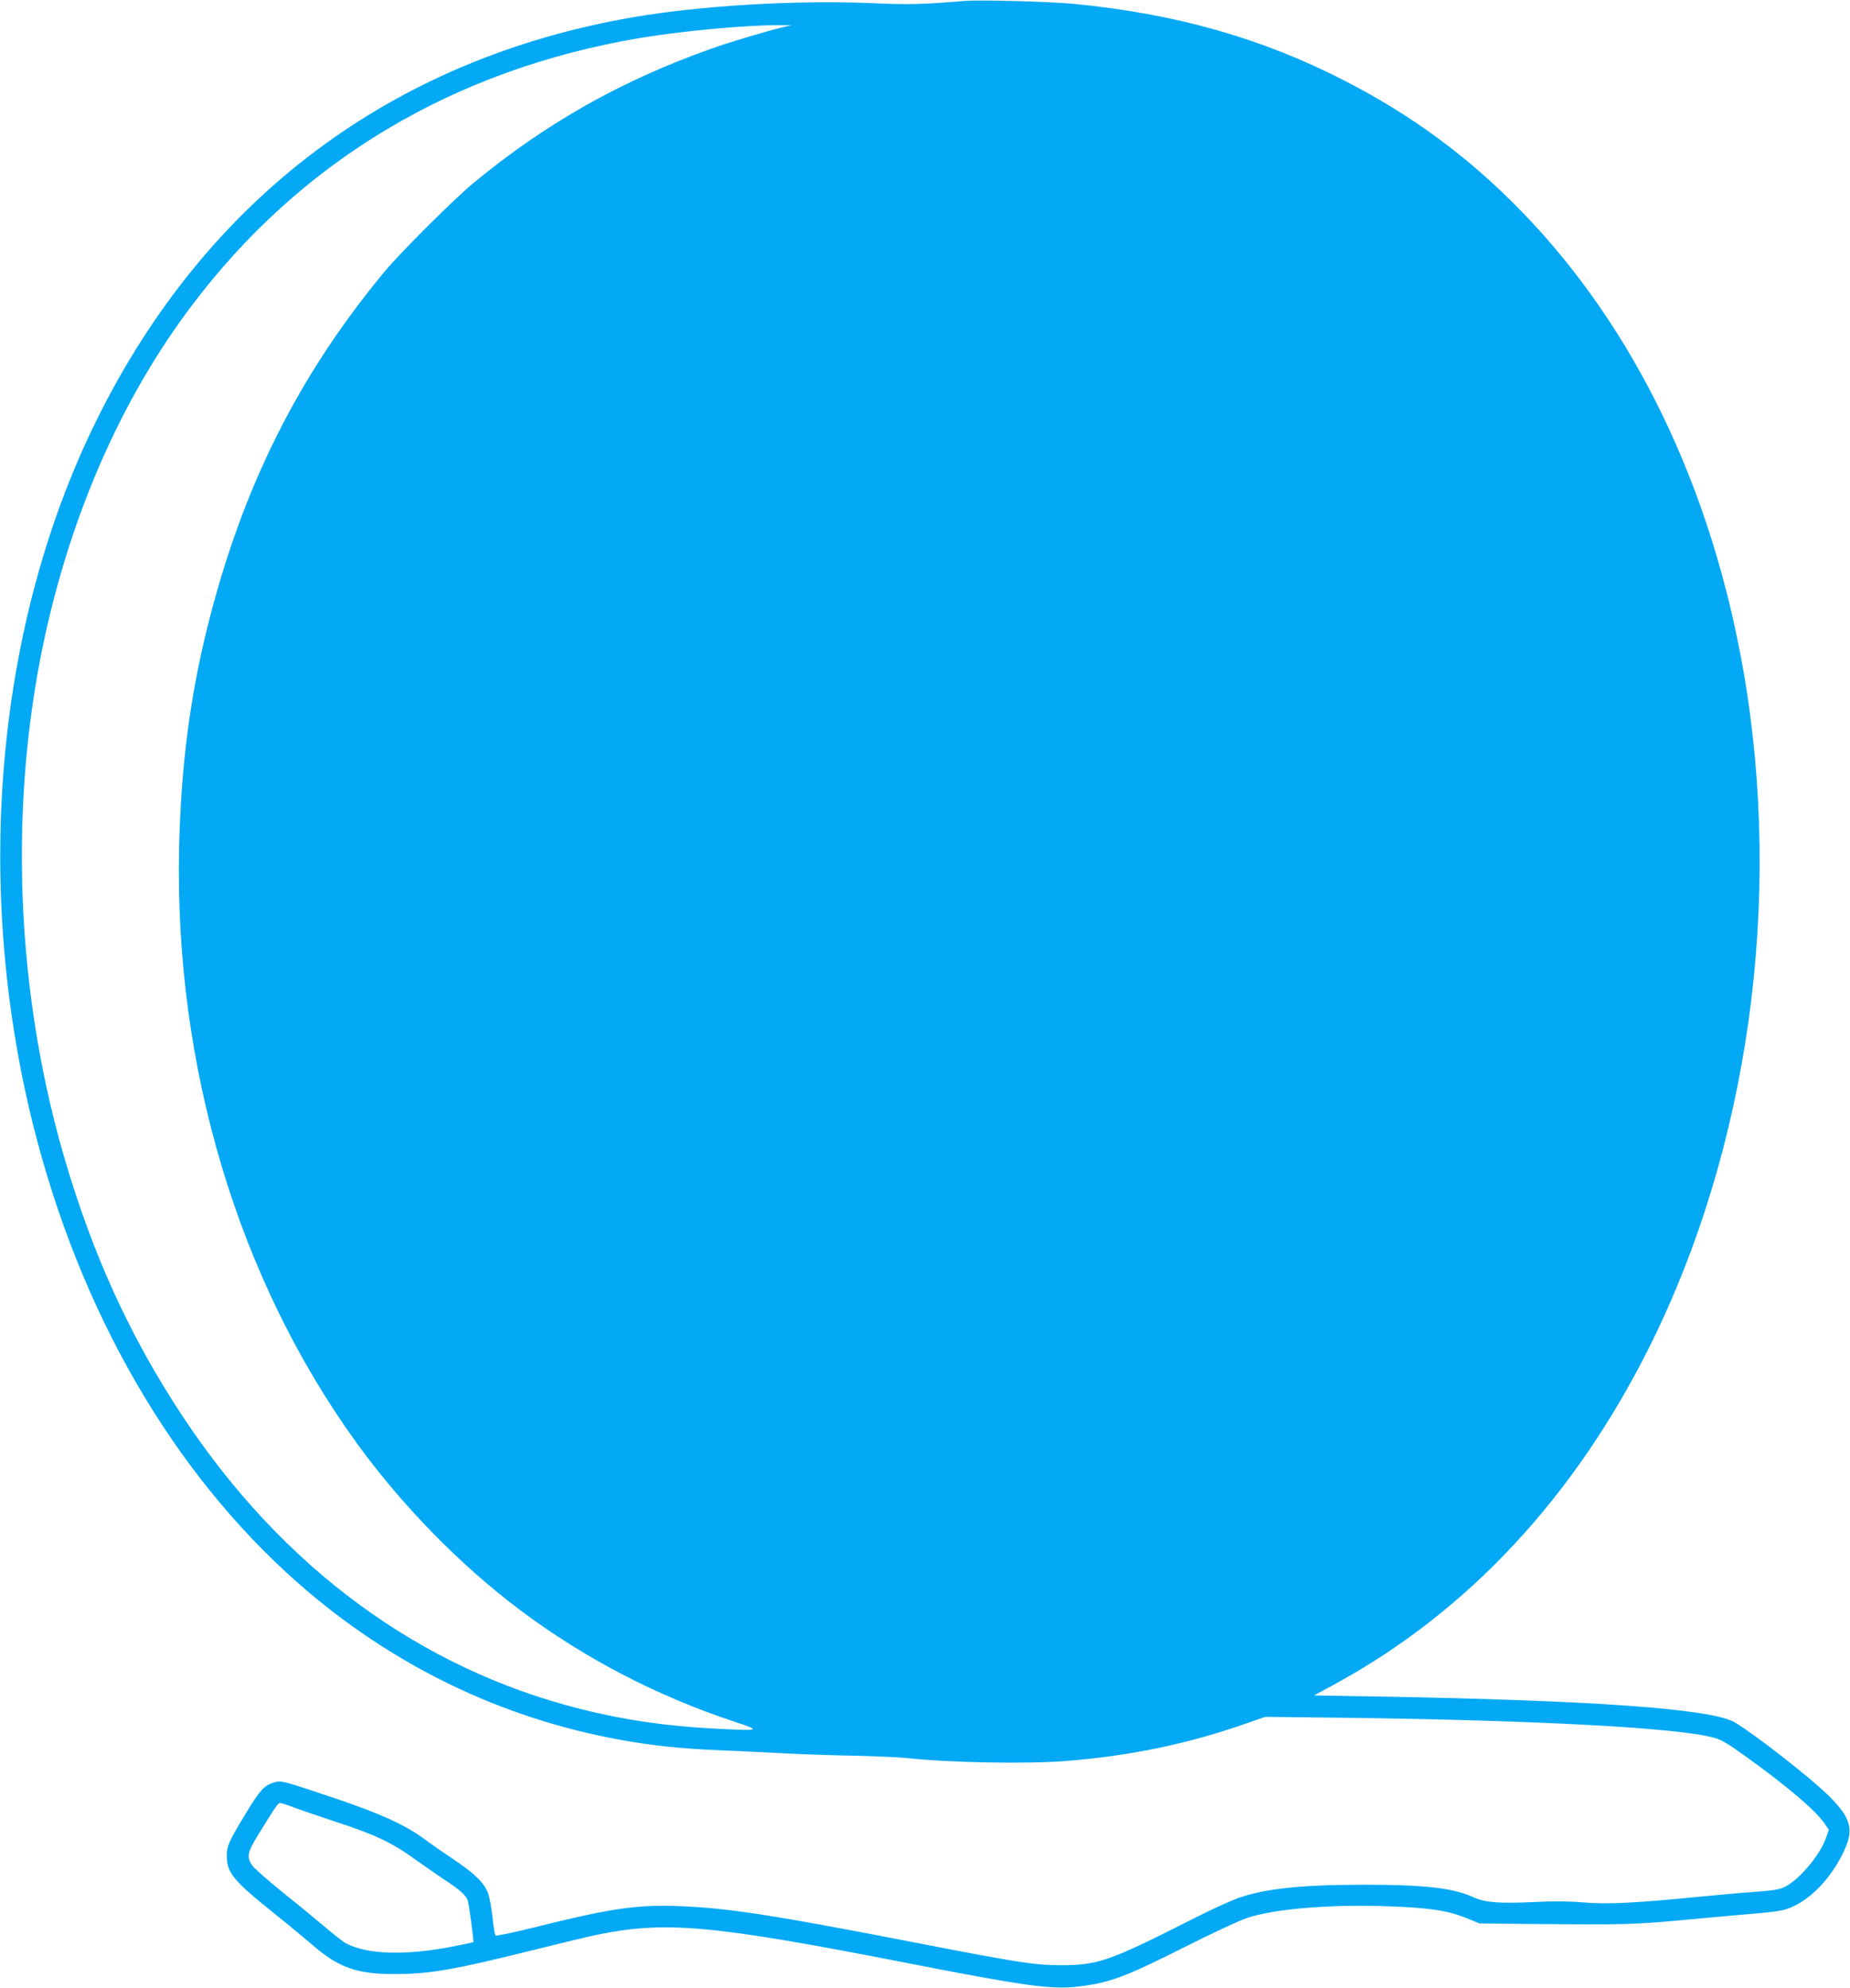 <?xml version="1.0" standalone="no"?>
<!DOCTYPE svg PUBLIC "-//W3C//DTD SVG 20010904//EN"
 "http://www.w3.org/TR/2001/REC-SVG-20010904/DTD/svg10.dtd">
<svg version="1.0" xmlns="http://www.w3.org/2000/svg"
 width="1191pt" height="1280pt" viewBox="0 0 1191 1280"
 preserveAspectRatio="xMidYMid meet">
<g transform="translate(0,1280) scale(0.1,-0.1)"
fill="#03a9f4" stroke="none">
<path d="M6210 12794 c-279 -23 -359 -25 -605 -14 -481 20 -1093 -16 -1530
-91 -1552 -268 -2748 -1166 -3453 -2594 -645 -1304 -796 -2976 -411 -4530 300
-1206 897 -2242 1704 -2955 601 -530 1310 -875 2085 -1014 209 -37 374 -55
630 -66 124 -5 315 -14 425 -20 110 -6 310 -13 445 -15 135 -3 286 -10 335
-15 280 -30 758 -39 1016 -20 429 33 809 113 1199 252 l95 33 530 -6 c1227
-16 2132 -65 2357 -128 50 -13 94 -39 211 -124 265 -191 445 -344 502 -427
l29 -42 -18 -51 c-39 -112 -170 -268 -264 -316 -34 -17 -73 -24 -185 -32 -78
-5 -252 -21 -387 -34 -394 -39 -576 -48 -725 -35 -88 8 -189 9 -310 3 -229
-11 -323 -4 -395 29 -132 61 -321 83 -715 82 -397 0 -631 -25 -805 -86 -47
-17 -170 -73 -275 -126 -557 -283 -625 -306 -870 -306 -162 0 -277 18 -925
144 -932 181 -1222 226 -1545 237 -261 9 -439 -18 -917 -138 -133 -33 -244
-56 -248 -52 -4 4 -13 56 -19 115 -6 59 -19 127 -27 152 -23 68 -84 129 -218
219 -66 44 -155 106 -198 138 -118 87 -275 159 -558 255 -359 121 -358 121
-411 105 -57 -17 -89 -53 -173 -192 -112 -185 -126 -214 -126 -277 0 -110 39
-159 301 -369 96 -77 214 -175 263 -217 158 -136 280 -178 516 -177 229 0 377
26 903 157 165 41 343 84 396 95 446 92 741 65 2001 -181 749 -147 931 -172
1097 -152 207 24 303 60 706 263 163 82 337 163 385 179 168 56 501 86 852 77
297 -8 434 -26 553 -75 l92 -37 365 -4 c525 -5 641 -2 870 19 113 11 286 26
385 35 322 27 340 30 407 63 119 58 235 183 309 332 78 155 61 228 -85 374
-114 114 -481 401 -609 476 -147 87 -916 142 -2304 166 l-403 7 136 74 c850
464 1535 1197 2018 2161 644 1285 867 2884 610 4362 -207 1183 -699 2205
-1423 2953 -342 353 -709 624 -1146 848 -533 274 -1085 430 -1740 494 -152 15
-608 27 -705 19z m-1172 -170 c-113 -27 -340 -95 -460 -138 -579 -205 -1068
-482 -1533 -867 -125 -104 -466 -444 -566 -564 -560 -674 -921 -1398 -1143
-2290 -115 -463 -171 -905 -183 -1430 -30 -1401 378 -2768 1142 -3825 291
-402 665 -785 1050 -1075 416 -312 879 -554 1386 -722 173 -57 167 -59 -126
-44 -320 17 -582 55 -865 126 -1035 260 -1919 909 -2564 1885 -339 512 -583
1048 -766 1680 -329 1139 -358 2406 -79 3522 184 738 490 1400 898 1943 703
937 1689 1527 2889 1730 261 44 667 82 882 83 l95 0 -57 -14z m-3152 -11460
c38 -15 161 -57 274 -94 253 -83 363 -134 510 -241 63 -45 151 -106 195 -135
93 -61 133 -96 146 -130 8 -24 41 -265 36 -270 -1 -1 -61 -14 -133 -28 -304
-59 -545 -52 -686 20 -15 8 -69 49 -119 92 -50 42 -174 145 -277 227 -102 83
-197 165 -209 184 -37 55 -31 84 48 211 111 179 118 190 133 190 7 0 45 -12
82 -26z"/>
</g>
</svg>
